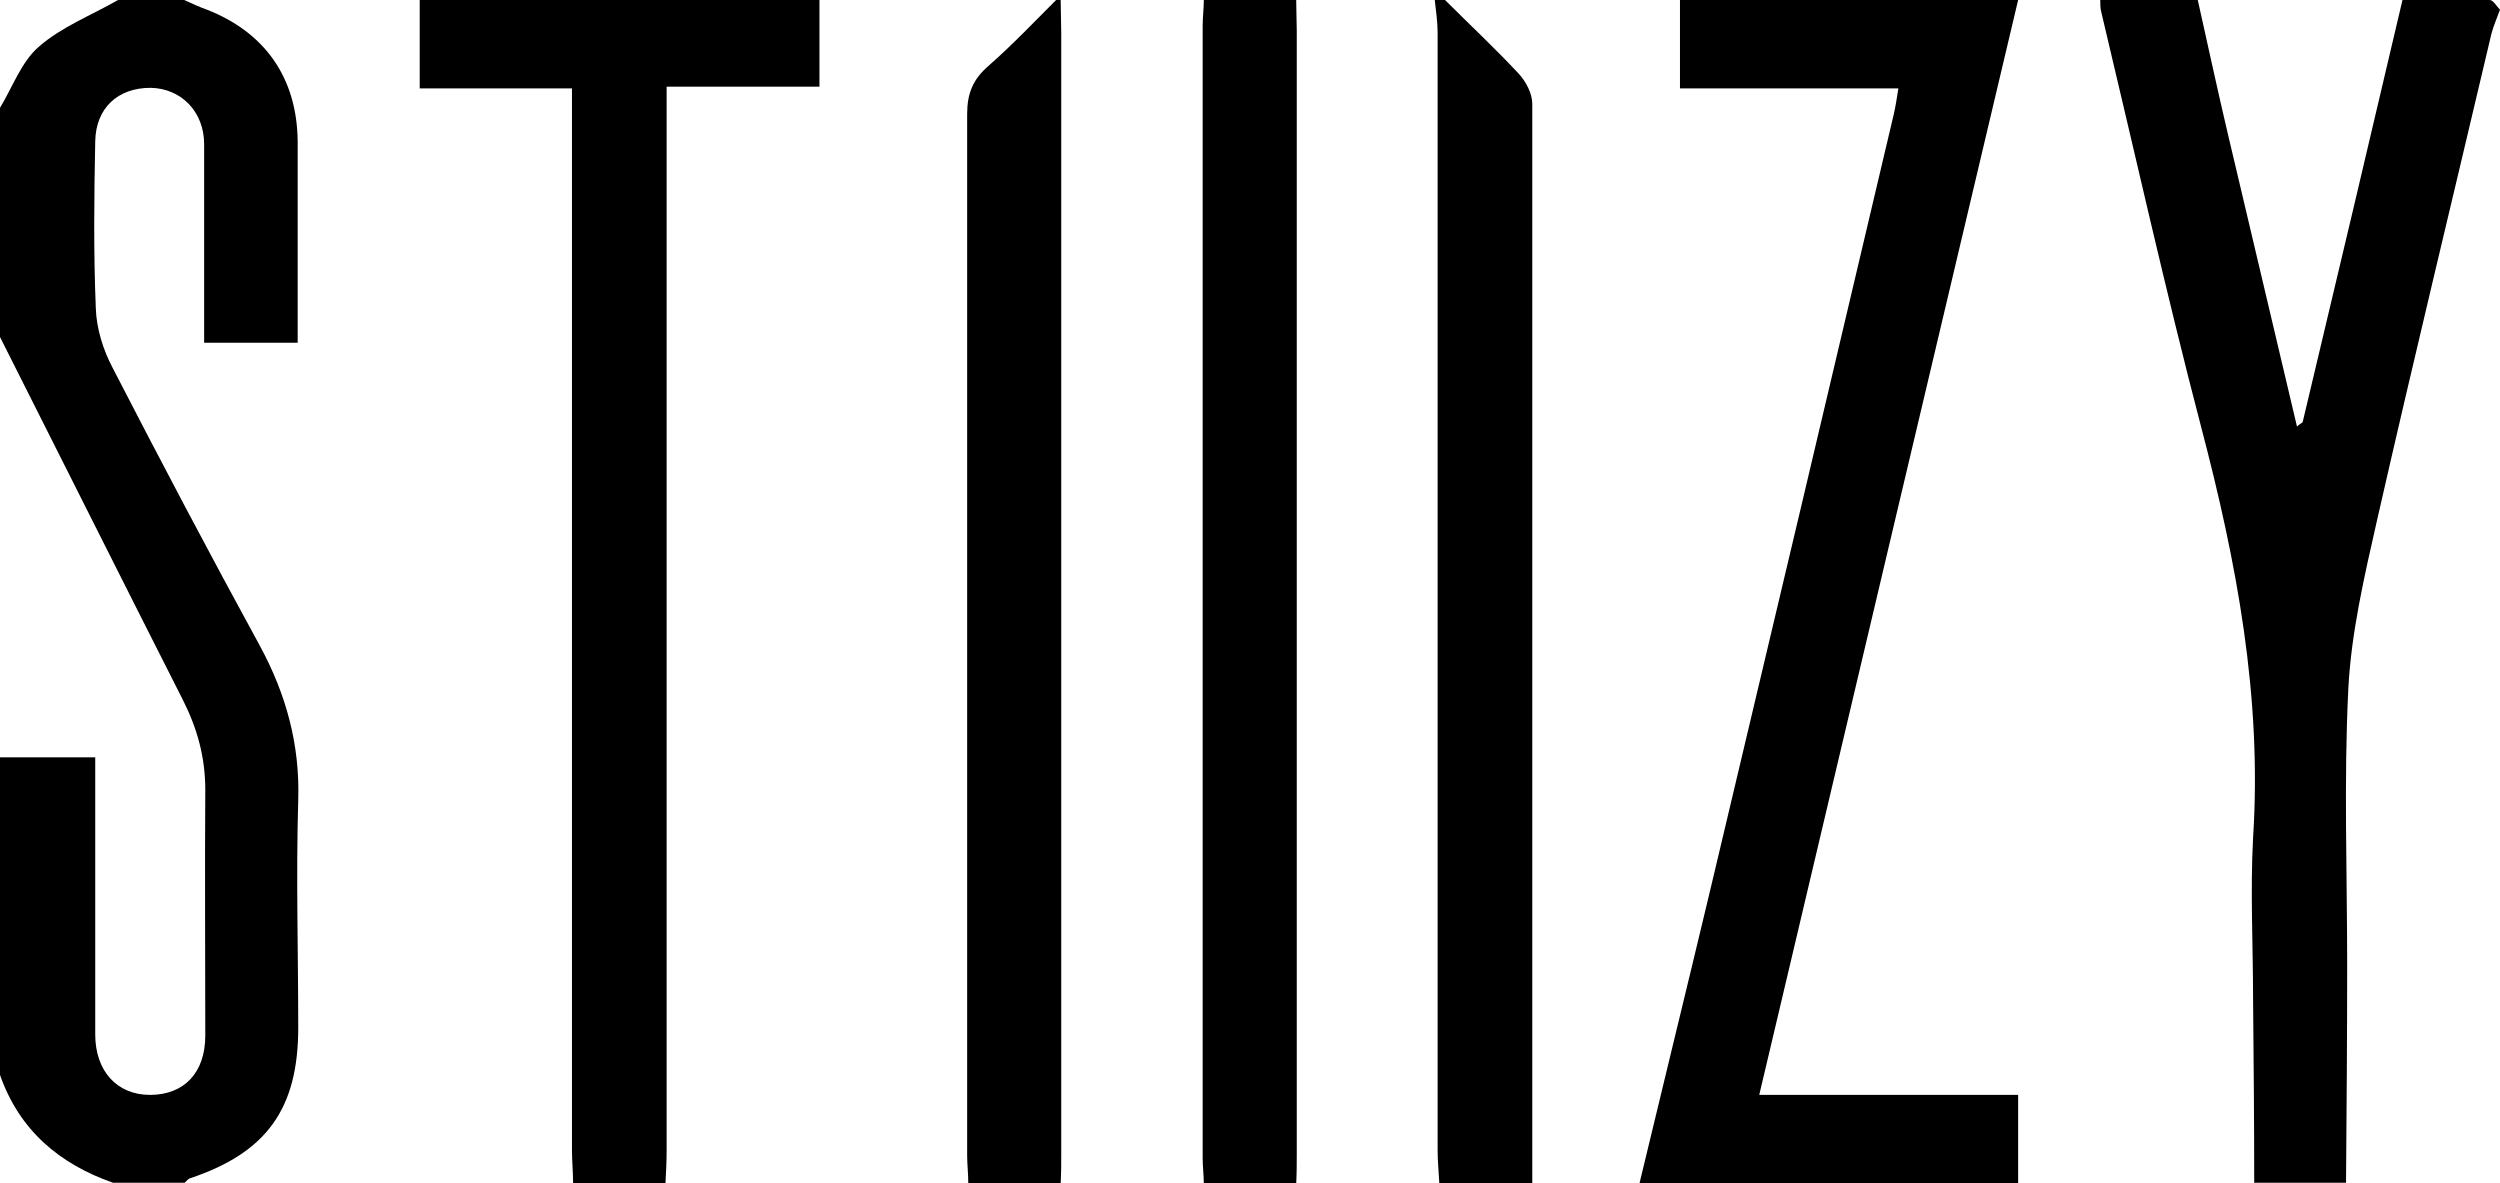 <?xml version="1.0" encoding="UTF-8"?>
<svg id="Layer_1" xmlns="http://www.w3.org/2000/svg" version="1.1" viewBox="0 0 43.84 20.75">
  <!-- Generator: Adobe Illustrator 29.0.1, SVG Export Plug-In . SVG Version: 2.1.0 Build 192)  -->
  <defs>
    <style>
      .st0 {
        fill-rule: evenodd;
      }
    </style>
  </defs>
  <g>
    <path class="st0" d="M-36.44-47.23c.08.03.16.07.24.1.61.24.95.73.96,1.39,0,.7,0,1.4,0,2.12h-.99c0-.32,0-.64,0-.96,0-.38,0-.76,0-1.13,0-.35-.24-.59-.57-.59-.34,0-.58.21-.58.57,0,.59-.02,1.17,0,1.76,0,.22.08.45.18.64.51.98,1.03,1.96,1.55,2.93.28.51.42,1.04.41,1.63-.02.8,0,1.6,0,2.4,0,.85-.33,1.32-1.14,1.59-.02,0-.04.03-.06.05h-.76c-.57-.2-.99-.55-1.19-1.14v-3.35h1c0,.1,0,.19,0,.27,0,.88,0,1.77,0,2.65,0,.39.23.64.58.64.36,0,.58-.24.58-.63,0-.86,0-1.73,0-2.59,0-.35-.08-.65-.24-.96-.65-1.27-1.28-2.55-1.92-3.82v-2.43c.13-.22.22-.48.41-.64.24-.21.55-.33.84-.49h.7Z"/>
    <path class="st0" d="M-14.6-34.74c0-.65,0-1.3,0-1.94,0-.57-.03-1.14,0-1.7.1-1.48-.18-2.91-.55-4.34-.38-1.45-.71-2.92-1.05-4.38-.01-.04,0-.09-.01-.13h1.03c.11.48.21.96.33,1.44.24,1.02.48,2.03.72,3.06.03-.03.05-.04.06-.05.35-1.48.7-2.97,1.06-4.45.31,0,.61,0,.92,0,.04,0,.07.07.11.1-.03.08-.07.17-.09.25-.41,1.71-.82,3.43-1.21,5.15-.13.58-.27,1.18-.3,1.77-.05.97-.01,1.95-.01,2.92,0,.77,0,1.53-.01,2.3h-.97Z"/>
    <path class="st0" d="M-21.09-34.74c.25-1.03.5-2.06.75-3.09.65-2.73,1.29-5.46,1.94-8.19.02-.08.03-.16.05-.27h-2.31v-.94h3.57c-.91,3.84-1.82,7.68-2.74,11.56h2.74v.93h-4Z"/>
    <path class="st0" d="M-29.74-47.23v.91h-1.61v.36c0,3.62,0,7.24,0,10.87,0,.12,0,.23-.01.35h-.97c0-.12-.01-.23-.01-.35,0-3.62,0-7.24,0-10.87v-.34h-1.61v-.93h4.22Z"/>
    <path class="st0" d="M-24.71-47.23c0,.11,0,.22,0,.32,0,3.95,0,7.9,0,11.84,0,.11,0,.22,0,.32h-.97c0-.09-.01-.18-.01-.27,0-3.99,0-7.97,0-11.96,0-.09,0-.18.01-.27h.97Z"/>
    <path class="st0" d="M-27.2-47.23c0,.12,0,.23,0,.35,0,3.94,0,7.88,0,11.82,0,.11,0,.22,0,.32h-.97c0-.1-.01-.2-.01-.3,0-3.66,0-7.33,0-10.99,0-.22.06-.37.23-.51.25-.22.47-.46.71-.69h.05Z"/>
    <path class="st0" d="M-23.19-34.74c0-.12-.02-.23-.02-.35,0-3.93,0-7.87,0-11.8,0-.11-.02-.23-.03-.34h.11c.26.26.53.51.77.78.08.08.14.21.14.32,0,3.8,0,7.6,0,11.4h-.97Z"/>
  </g>
  <g>
    <path class="st0" d="M3.23,0c.13.06.26.12.4.17,1.02.4,1.58,1.2,1.59,2.31,0,1.16,0,2.33,0,3.53h-1.64c0-.53,0-1.07,0-1.6,0-.63,0-1.26,0-1.88,0-.57-.4-.98-.94-.99-.57,0-.96.35-.97.94-.02.97-.03,1.95.01,2.92.01.36.13.74.3,1.06.84,1.63,1.7,3.26,2.58,4.87.46.85.7,1.73.67,2.7-.04,1.33,0,2.66,0,3.99,0,1.42-.55,2.19-1.89,2.64-.04.01-.07.05-.1.08h-1.26c-.94-.33-1.64-.92-1.98-1.89v-5.57h1.67c0,.17,0,.31,0,.46,0,1.47,0,2.93,0,4.4,0,.64.38,1.06.96,1.06.6,0,.97-.39.97-1.04,0-1.44-.01-2.87,0-4.31,0-.57-.14-1.08-.4-1.59-1.07-2.11-2.13-4.23-3.2-6.35V1.89c.22-.36.37-.8.68-1.07C1.08.47,1.6.27,2.07,0h1.17Z"/>
    <path class="st0" d="M39.53,20.75c0-1.08-.01-2.15-.02-3.23,0-.94-.05-1.89,0-2.83.16-2.47-.29-4.84-.91-7.2-.63-2.41-1.17-4.84-1.75-7.27-.02-.07-.02-.15-.02-.22h1.71c.18.8.35,1.6.54,2.4.4,1.69.8,3.38,1.2,5.08.05-.05.09-.06.1-.08.59-2.47,1.17-4.93,1.75-7.4.51,0,1.02,0,1.53,0,.06,0,.12.11.18.17-.05.14-.11.27-.15.42-.67,2.85-1.36,5.69-2.01,8.55-.22.97-.45,1.96-.5,2.94-.08,1.61-.02,3.23-.02,4.85,0,1.27-.01,2.54-.02,3.81h-1.62Z"/>
    <path class="st0" d="M28.75,20.75c.41-1.71.83-3.42,1.24-5.14,1.08-4.54,2.15-9.07,3.22-13.61.03-.13.05-.26.08-.45h-3.83V0h5.93c-1.51,6.38-3.02,12.76-4.54,19.2h4.54v1.55h-6.65Z"/>
    <path class="st0" d="M14.37,0v1.52h-2.68v.6c0,6.02,0,12.03,0,18.05,0,.19-.01.39-.02.58h-1.62c0-.19-.02-.39-.02-.58,0-6.02,0-12.03,0-18.05v-.57h-2.67V0h7.01Z"/>
    <path class="st0" d="M22.73,0c0,.18.01.36.01.54,0,6.56,0,13.12,0,19.68,0,.18,0,.36-.01.54h-1.62c0-.15-.02-.3-.02-.45,0-6.62,0-13.24,0-19.86,0-.15.02-.3.02-.45h1.62Z"/>
    <path class="st0" d="M18.6,0c0,.19.01.39.01.58,0,6.54,0,13.09,0,19.63,0,.18,0,.36-.01.54h-1.62c0-.16-.02-.33-.02-.49,0-6.09,0-12.18,0-18.26,0-.36.1-.61.38-.85.41-.36.79-.76,1.18-1.15h.09Z"/>
    <path class="st0" d="M25.24,20.75c-.01-.19-.03-.39-.03-.58,0-6.53,0-13.07,0-19.6,0-.19-.03-.38-.05-.57h.18c.43.43.87.84,1.29,1.29.13.14.24.35.24.53,0,6.31,0,12.62,0,18.93h-1.62Z"/>
  </g>
</svg>